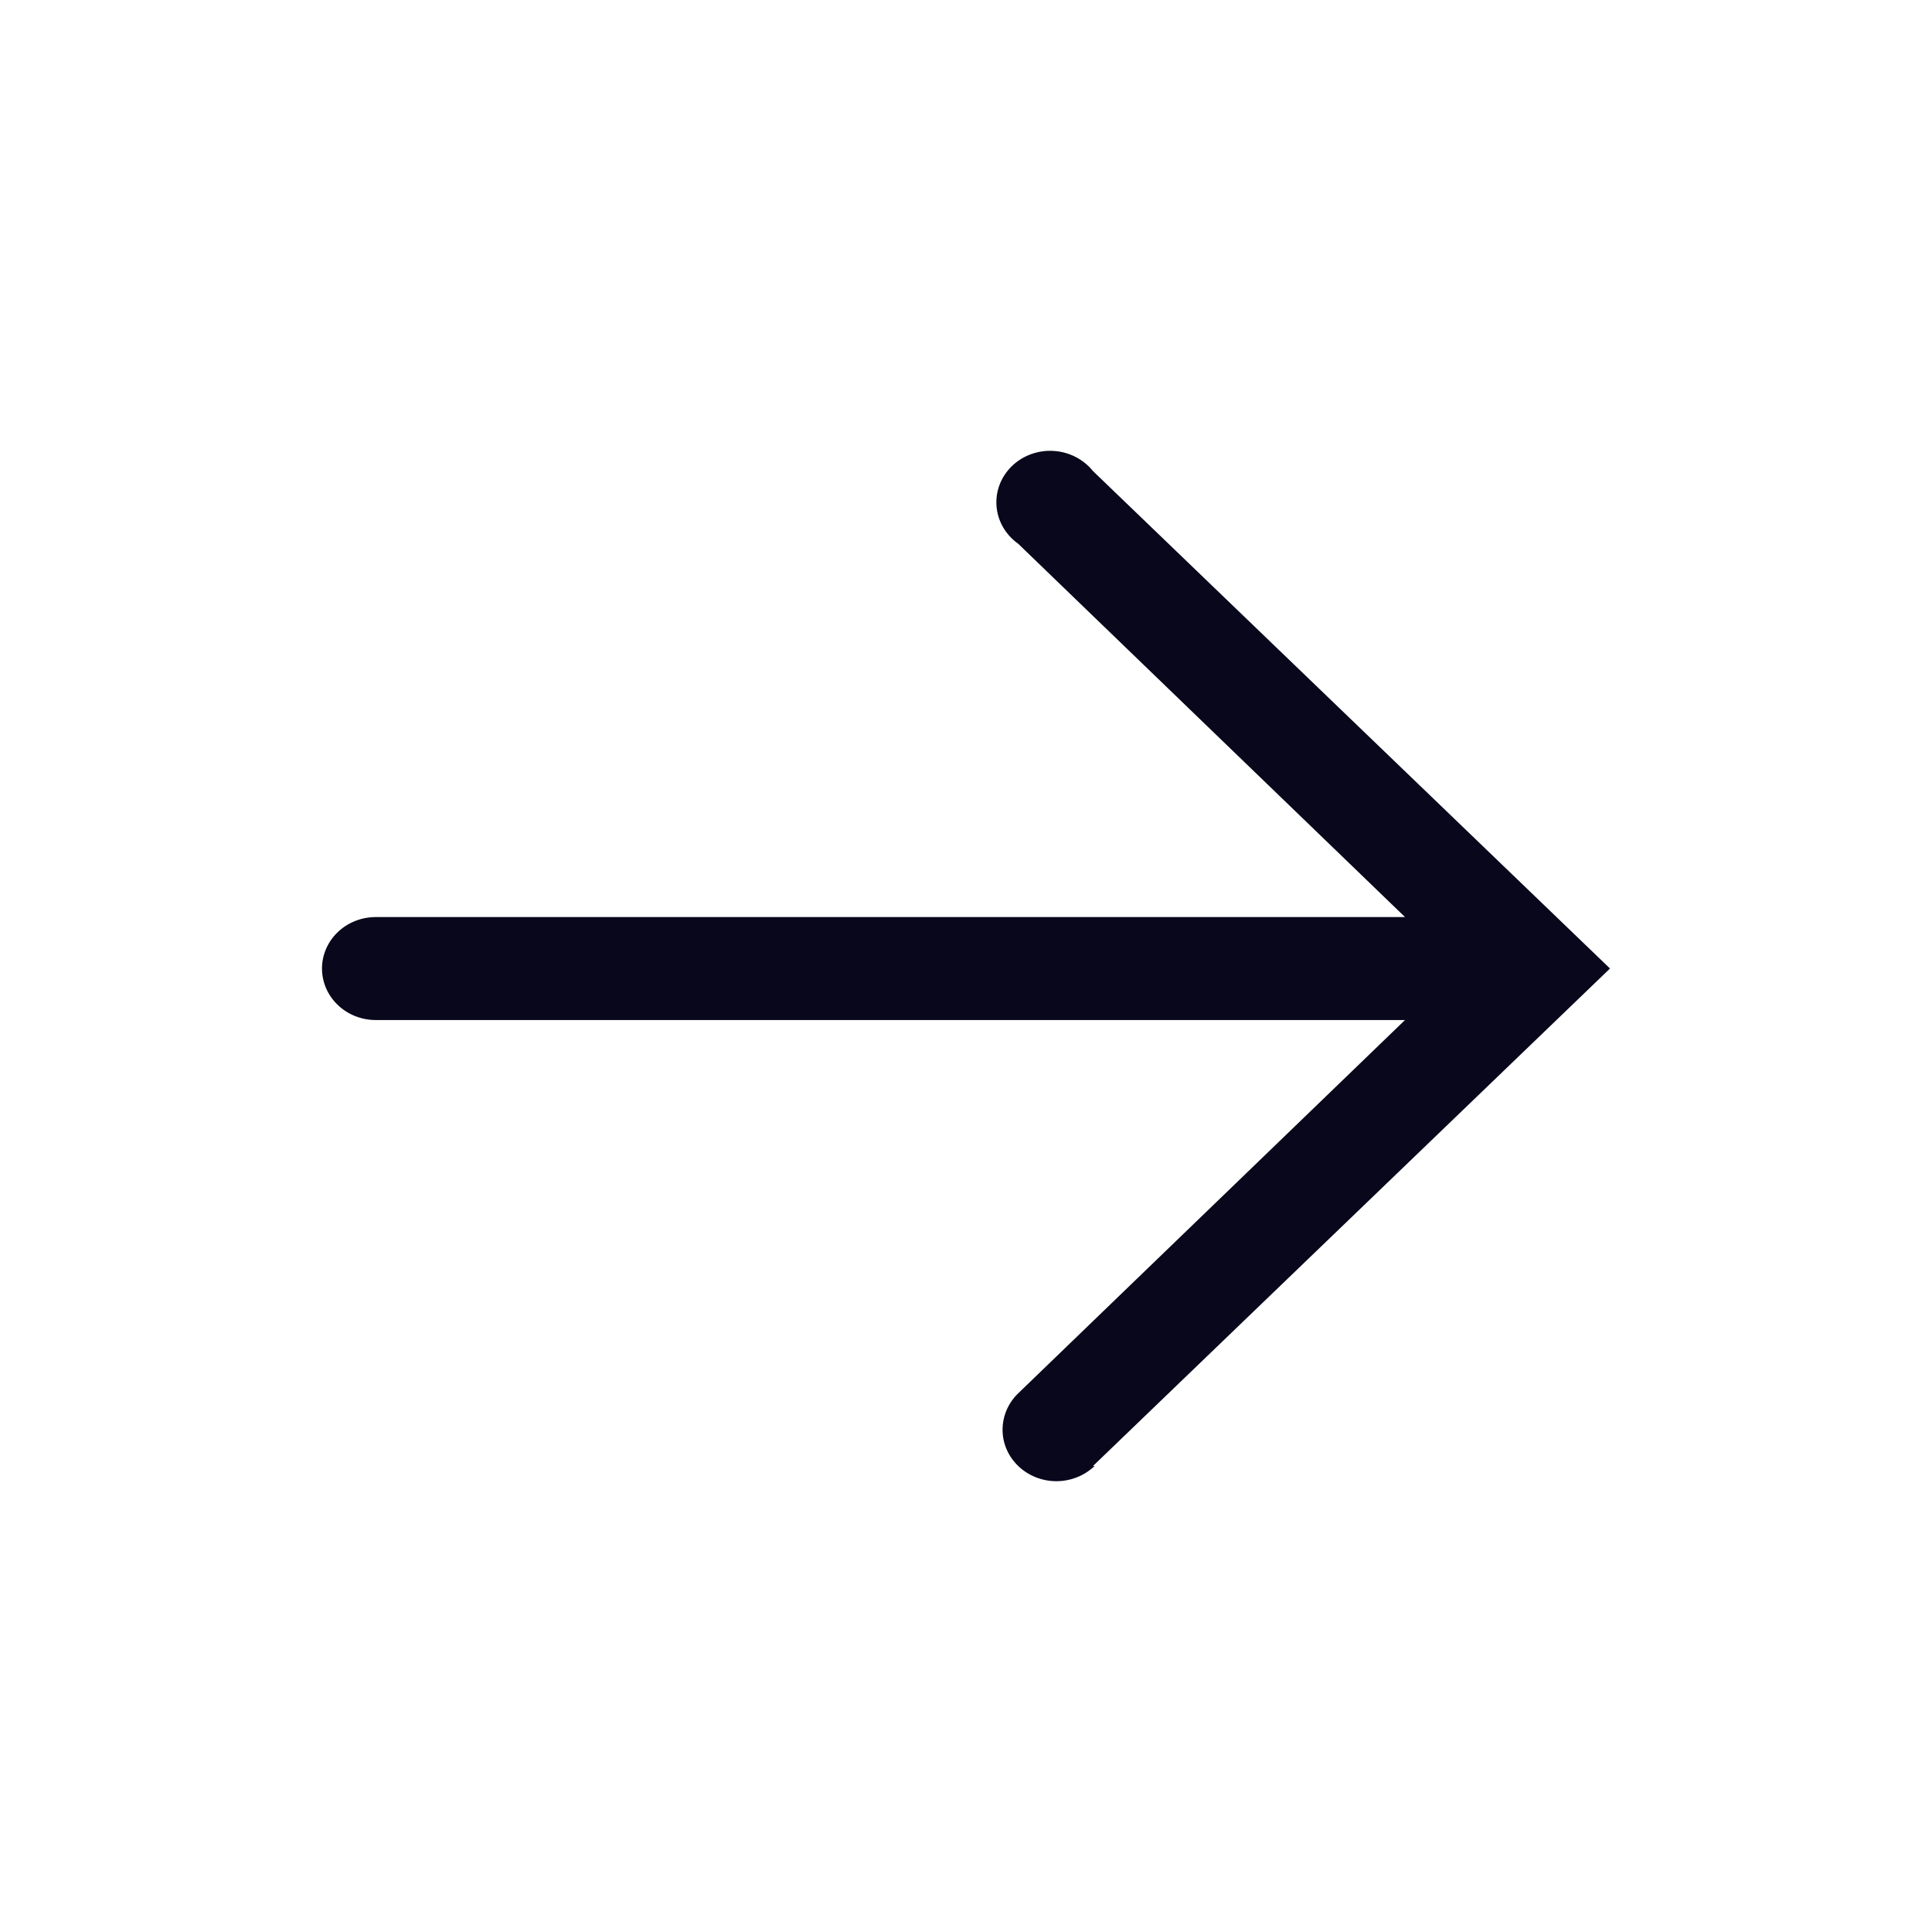 <svg width="30" height="30" viewBox="0 0 30 30" fill="none" xmlns="http://www.w3.org/2000/svg">
<path d="M16.972 22.764L25 15.039L16.972 7.315C16.899 7.224 16.807 7.149 16.701 7.095C16.596 7.041 16.48 7.009 16.36 7.002C16.241 6.994 16.121 7.012 16.009 7.053C15.897 7.093 15.796 7.157 15.712 7.238C15.628 7.32 15.563 7.418 15.522 7.525C15.481 7.633 15.465 7.748 15.474 7.862C15.483 7.976 15.518 8.087 15.576 8.187C15.634 8.287 15.714 8.375 15.81 8.443L21.817 14.24L5.835 14.24C5.614 14.24 5.401 14.324 5.245 14.474C5.088 14.624 5 14.827 5 15.039C5 15.252 5.088 15.455 5.245 15.605C5.401 15.755 5.614 15.839 5.835 15.839L21.817 15.839L15.81 21.636C15.654 21.787 15.567 21.991 15.568 22.203C15.568 22.415 15.657 22.618 15.815 22.768C15.972 22.917 16.185 23.001 16.407 23C16.628 22.999 16.84 22.914 16.997 22.764L16.972 22.764Z" fill="#08071B"/>
</svg>
